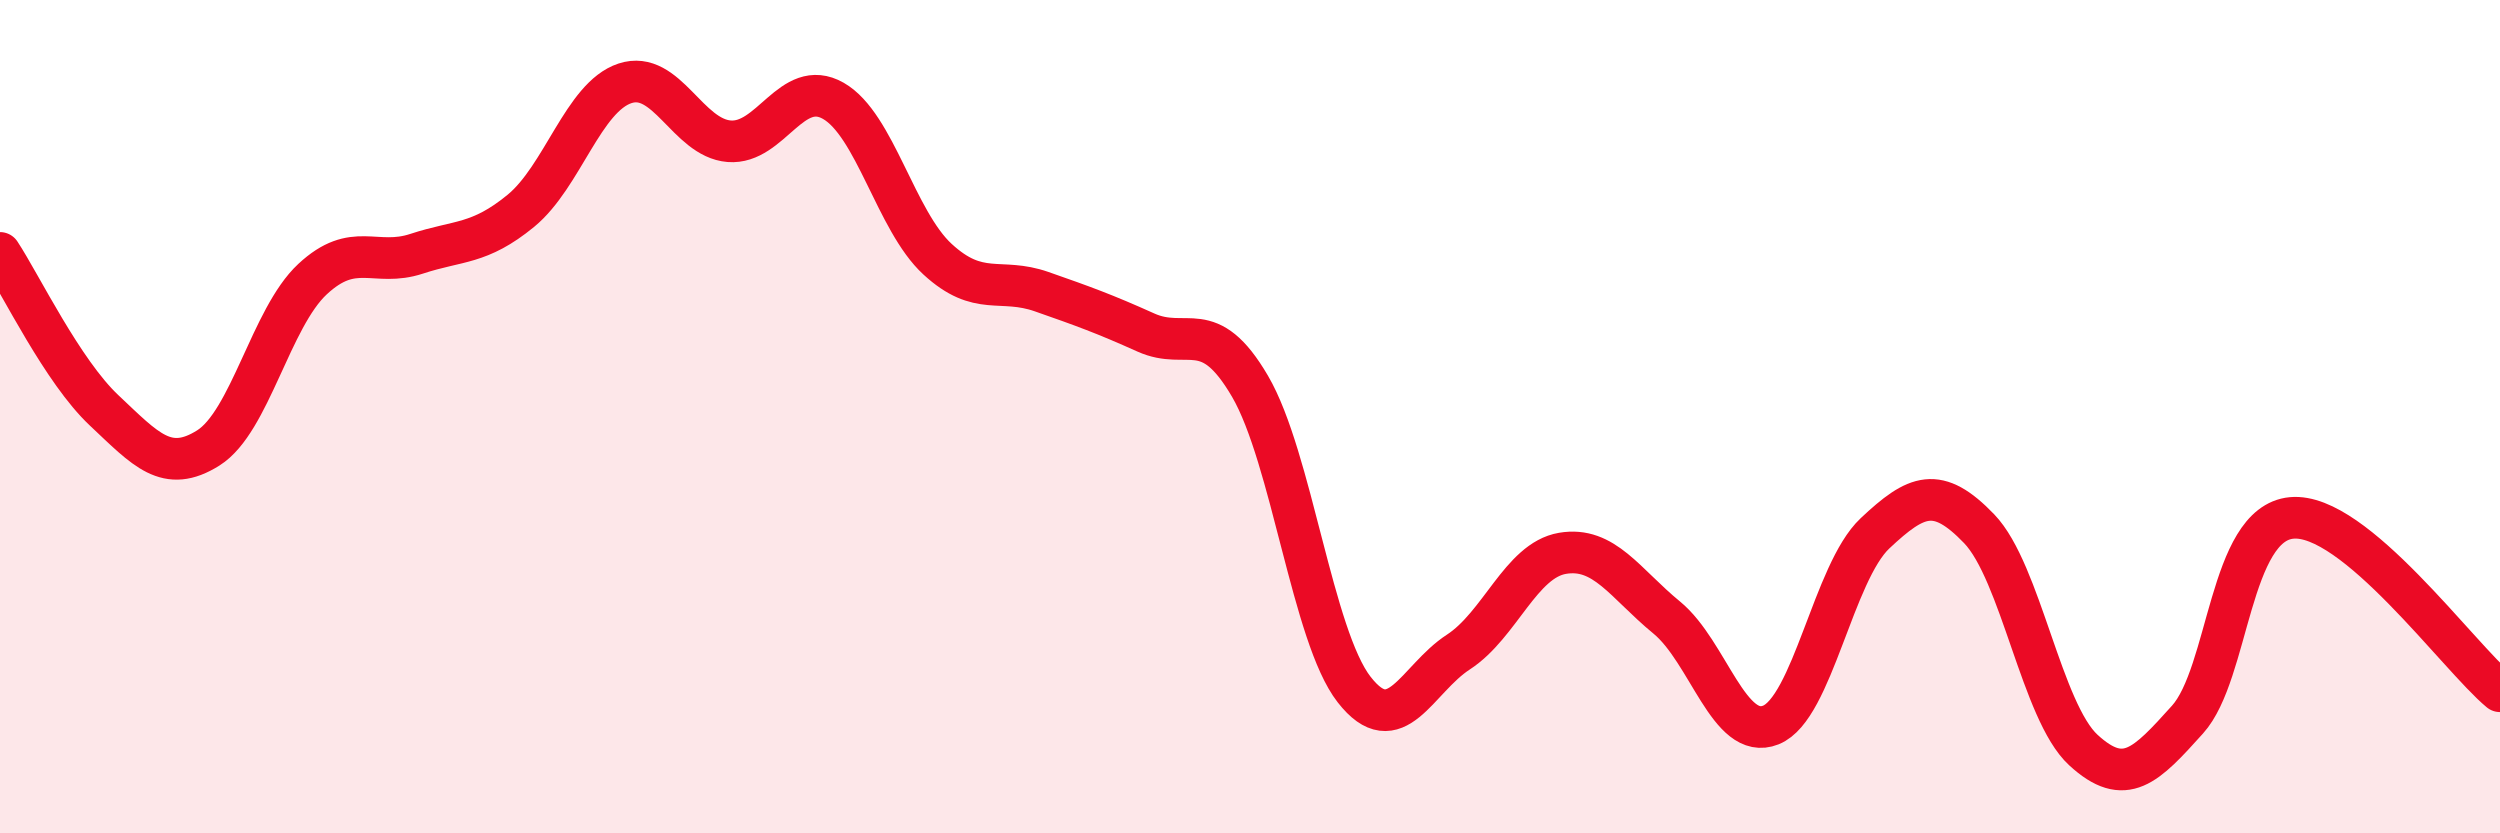 
    <svg width="60" height="20" viewBox="0 0 60 20" xmlns="http://www.w3.org/2000/svg">
      <path
        d="M 0,6.07 C 0.5,6.83 1.5,8.91 2.5,9.85 C 3.5,10.79 4,11.38 5,10.75 C 6,10.12 6.5,7.63 7.5,6.7 C 8.5,5.77 9,6.42 10,6.09 C 11,5.76 11.5,5.88 12.5,5.06 C 13.5,4.24 14,2.33 15,2 C 16,1.67 16.5,3.31 17.5,3.39 C 18.5,3.47 19,1.85 20,2.42 C 21,2.99 21.5,5.3 22.5,6.22 C 23.5,7.14 24,6.65 25,7 C 26,7.35 26.5,7.53 27.5,7.98 C 28.5,8.43 29,7.56 30,9.27 C 31,10.98 31.5,15.27 32.5,16.55 C 33.5,17.83 34,16.3 35,15.65 C 36,15 36.5,13.45 37.5,13.28 C 38.5,13.11 39,14 40,14.82 C 41,15.64 41.5,17.8 42.5,17.4 C 43.5,17 44,13.74 45,12.8 C 46,11.86 46.5,11.65 47.5,12.69 C 48.5,13.73 49,17.08 50,18 C 51,18.92 51.5,18.38 52.5,17.27 C 53.5,16.16 53.5,12.57 55,12.43 C 56.5,12.29 59,15.76 60,16.59L60 20L0 20Z"
        fill="#EB0A25"
        opacity="0.1"
        stroke-linecap="round"
        stroke-linejoin="round"
      />
      <path
        d="M 0,6.07 C 0.5,6.83 1.5,8.91 2.5,9.85 C 3.5,10.79 4,11.38 5,10.75 C 6,10.12 6.5,7.63 7.5,6.7 C 8.5,5.77 9,6.42 10,6.09 C 11,5.76 11.5,5.88 12.5,5.06 C 13.5,4.24 14,2.33 15,2 C 16,1.67 16.5,3.31 17.5,3.39 C 18.5,3.47 19,1.85 20,2.42 C 21,2.99 21.5,5.3 22.5,6.22 C 23.5,7.14 24,6.65 25,7 C 26,7.35 26.5,7.53 27.5,7.98 C 28.5,8.43 29,7.56 30,9.27 C 31,10.98 31.5,15.27 32.5,16.55 C 33.5,17.83 34,16.3 35,15.65 C 36,15 36.5,13.45 37.5,13.28 C 38.5,13.11 39,14 40,14.82 C 41,15.64 41.5,17.8 42.5,17.4 C 43.5,17 44,13.74 45,12.8 C 46,11.86 46.5,11.65 47.5,12.69 C 48.5,13.73 49,17.08 50,18 C 51,18.92 51.5,18.38 52.5,17.27 C 53.5,16.16 53.5,12.57 55,12.43 C 56.5,12.29 59,15.76 60,16.59"
        stroke="#EB0A25"
        stroke-width="1"
        fill="none"
        stroke-linecap="round"
        stroke-linejoin="round"
      />
    </svg>
  